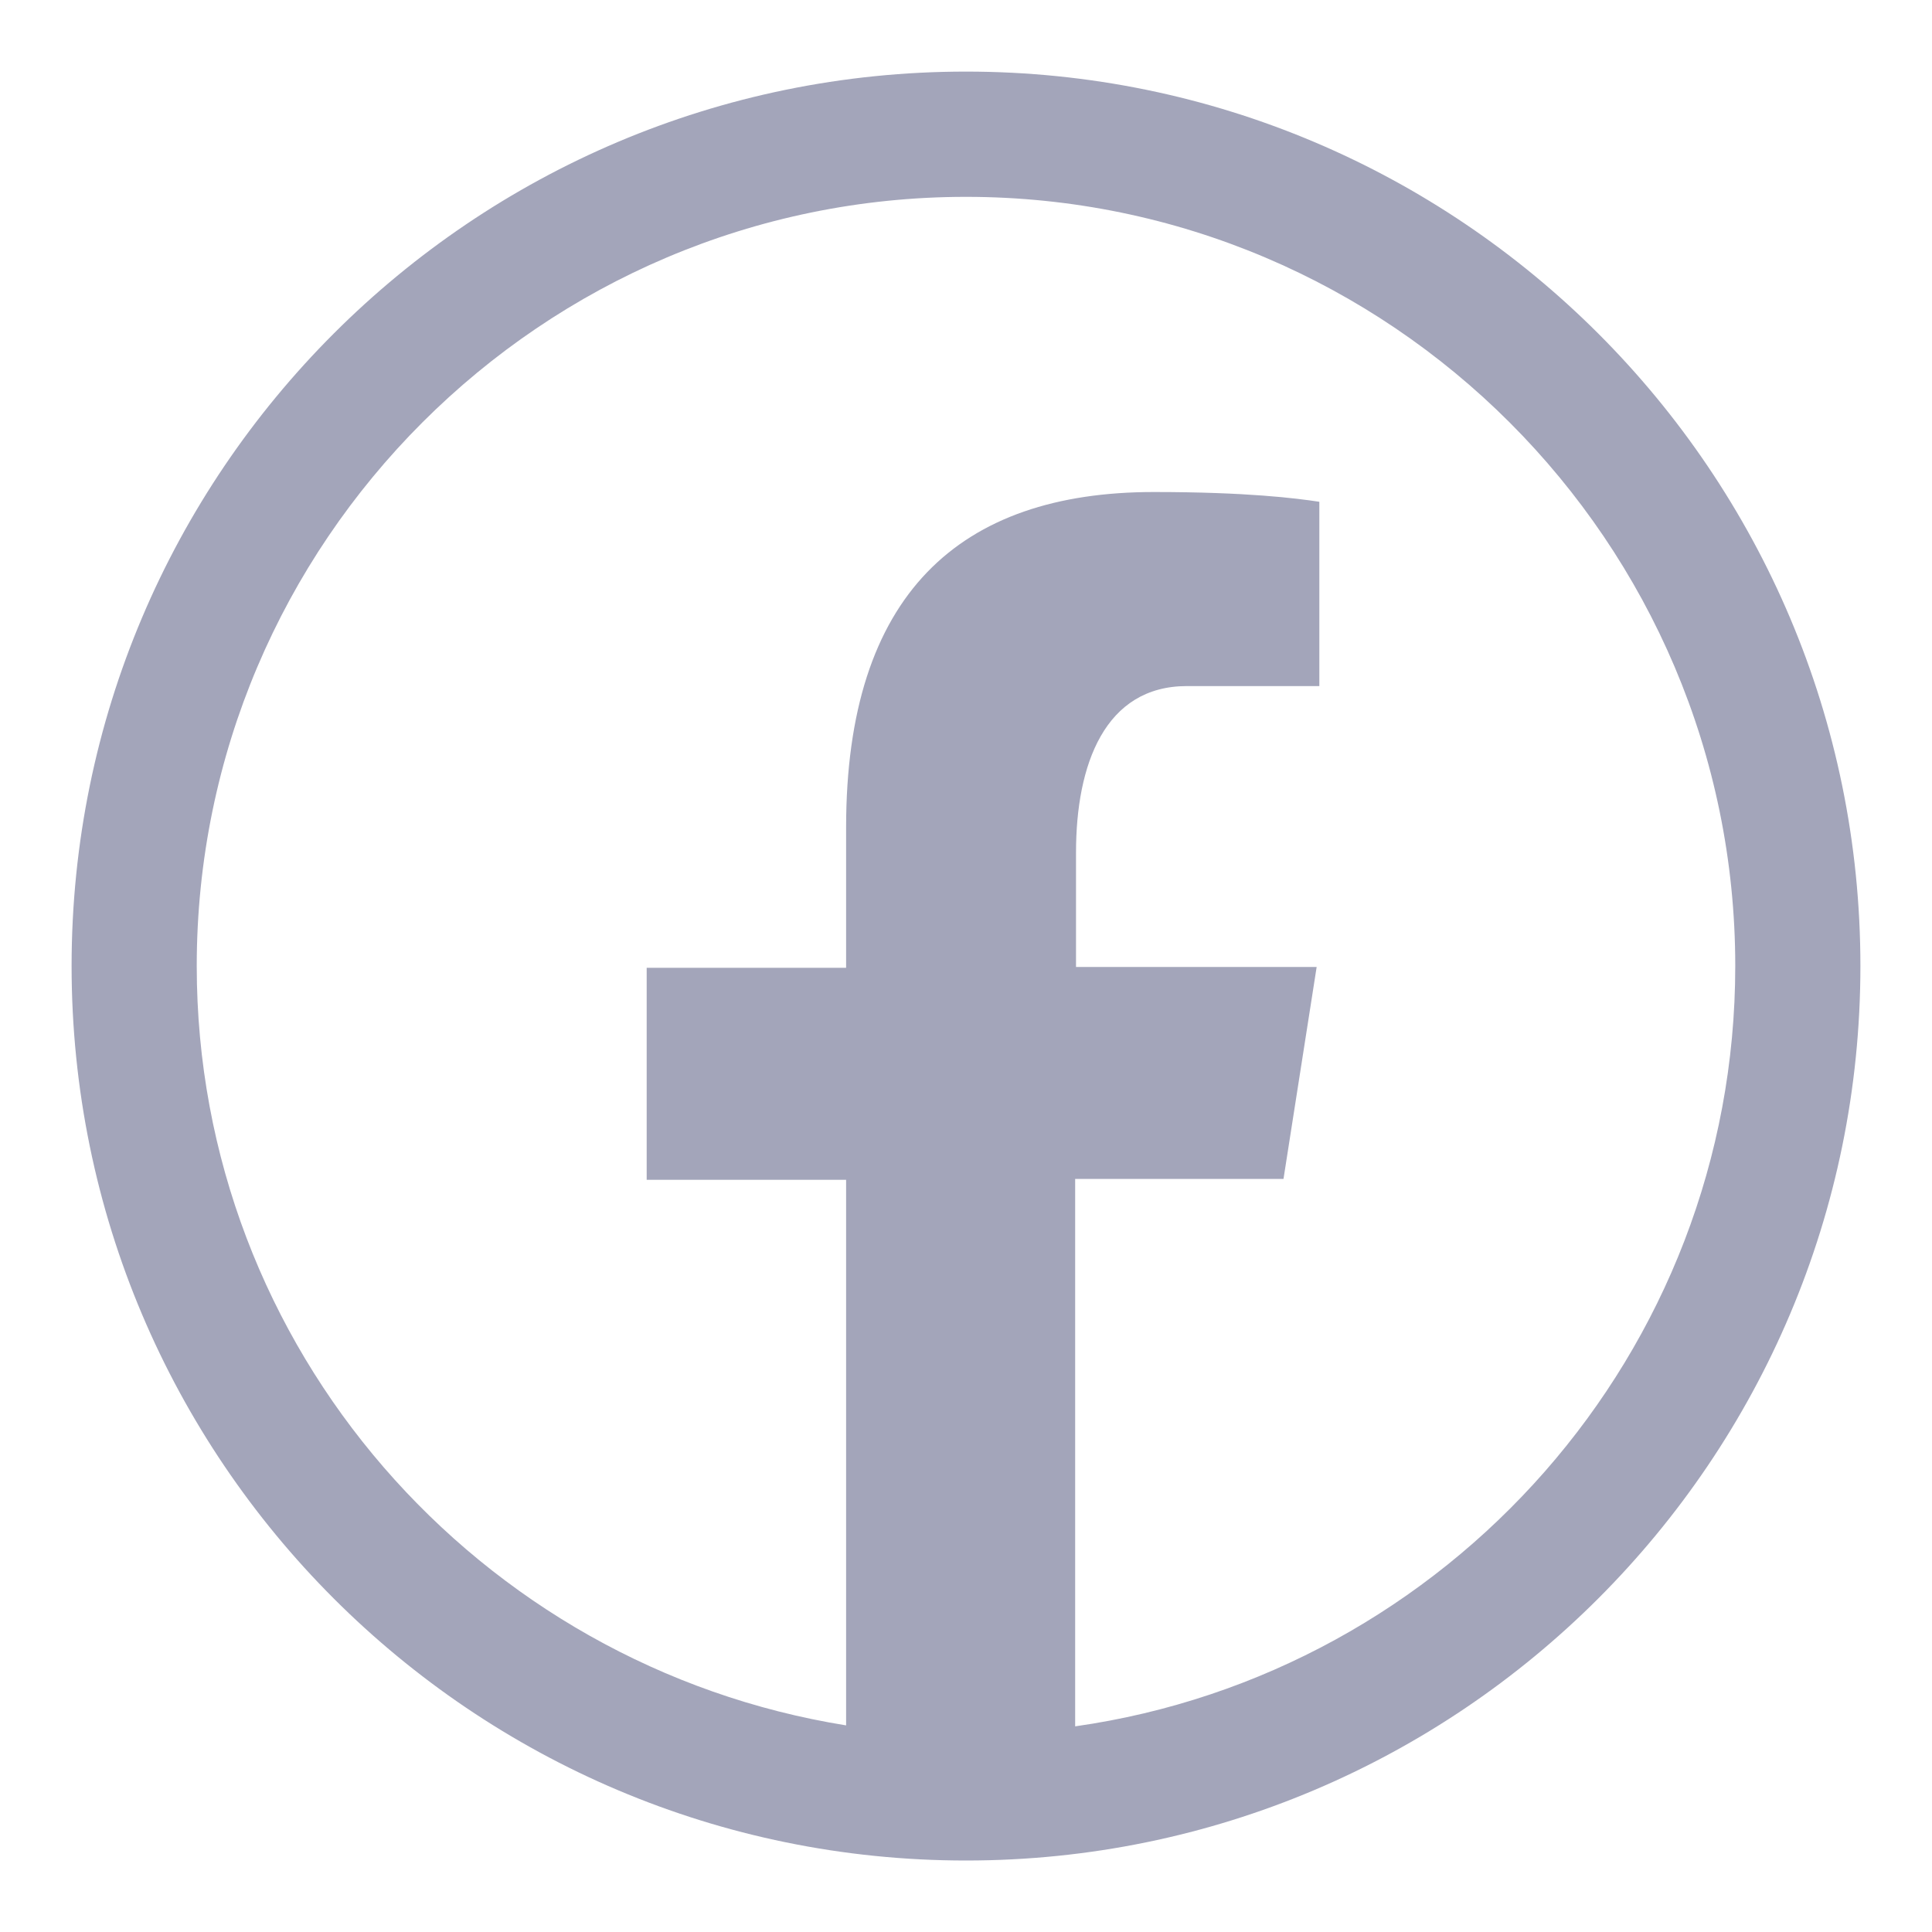 <svg width="18" height="18" viewBox="0 0 18 18" fill="none" xmlns="http://www.w3.org/2000/svg">
<path d="M9 0.667C4.4 0.667 0.667 4.4 0.667 9C0.667 13.6 4.4 17.334 9 17.334C13.6 17.334 17.333 13.6 17.333 9C17.333 4.4 13.6 0.667 9 0.667ZM10.017 16.084V10.984H11.958L12.267 9.009H10.025V7.942C10.025 7.125 10.292 6.392 11.058 6.392H12.292V4.675C12.075 4.642 11.617 4.584 10.75 4.584C8.942 4.584 7.883 5.534 7.883 7.709V9.017H6.025V10.992H7.883V16.075C4.458 15.525 1.833 12.567 1.833 9C1.833 5.05 5.05 1.834 9 1.834C12.95 1.834 16.167 5.05 16.167 9C16.167 12.609 13.483 15.592 10.017 16.084Z" fill="#A3A5BA"/>
</svg>
